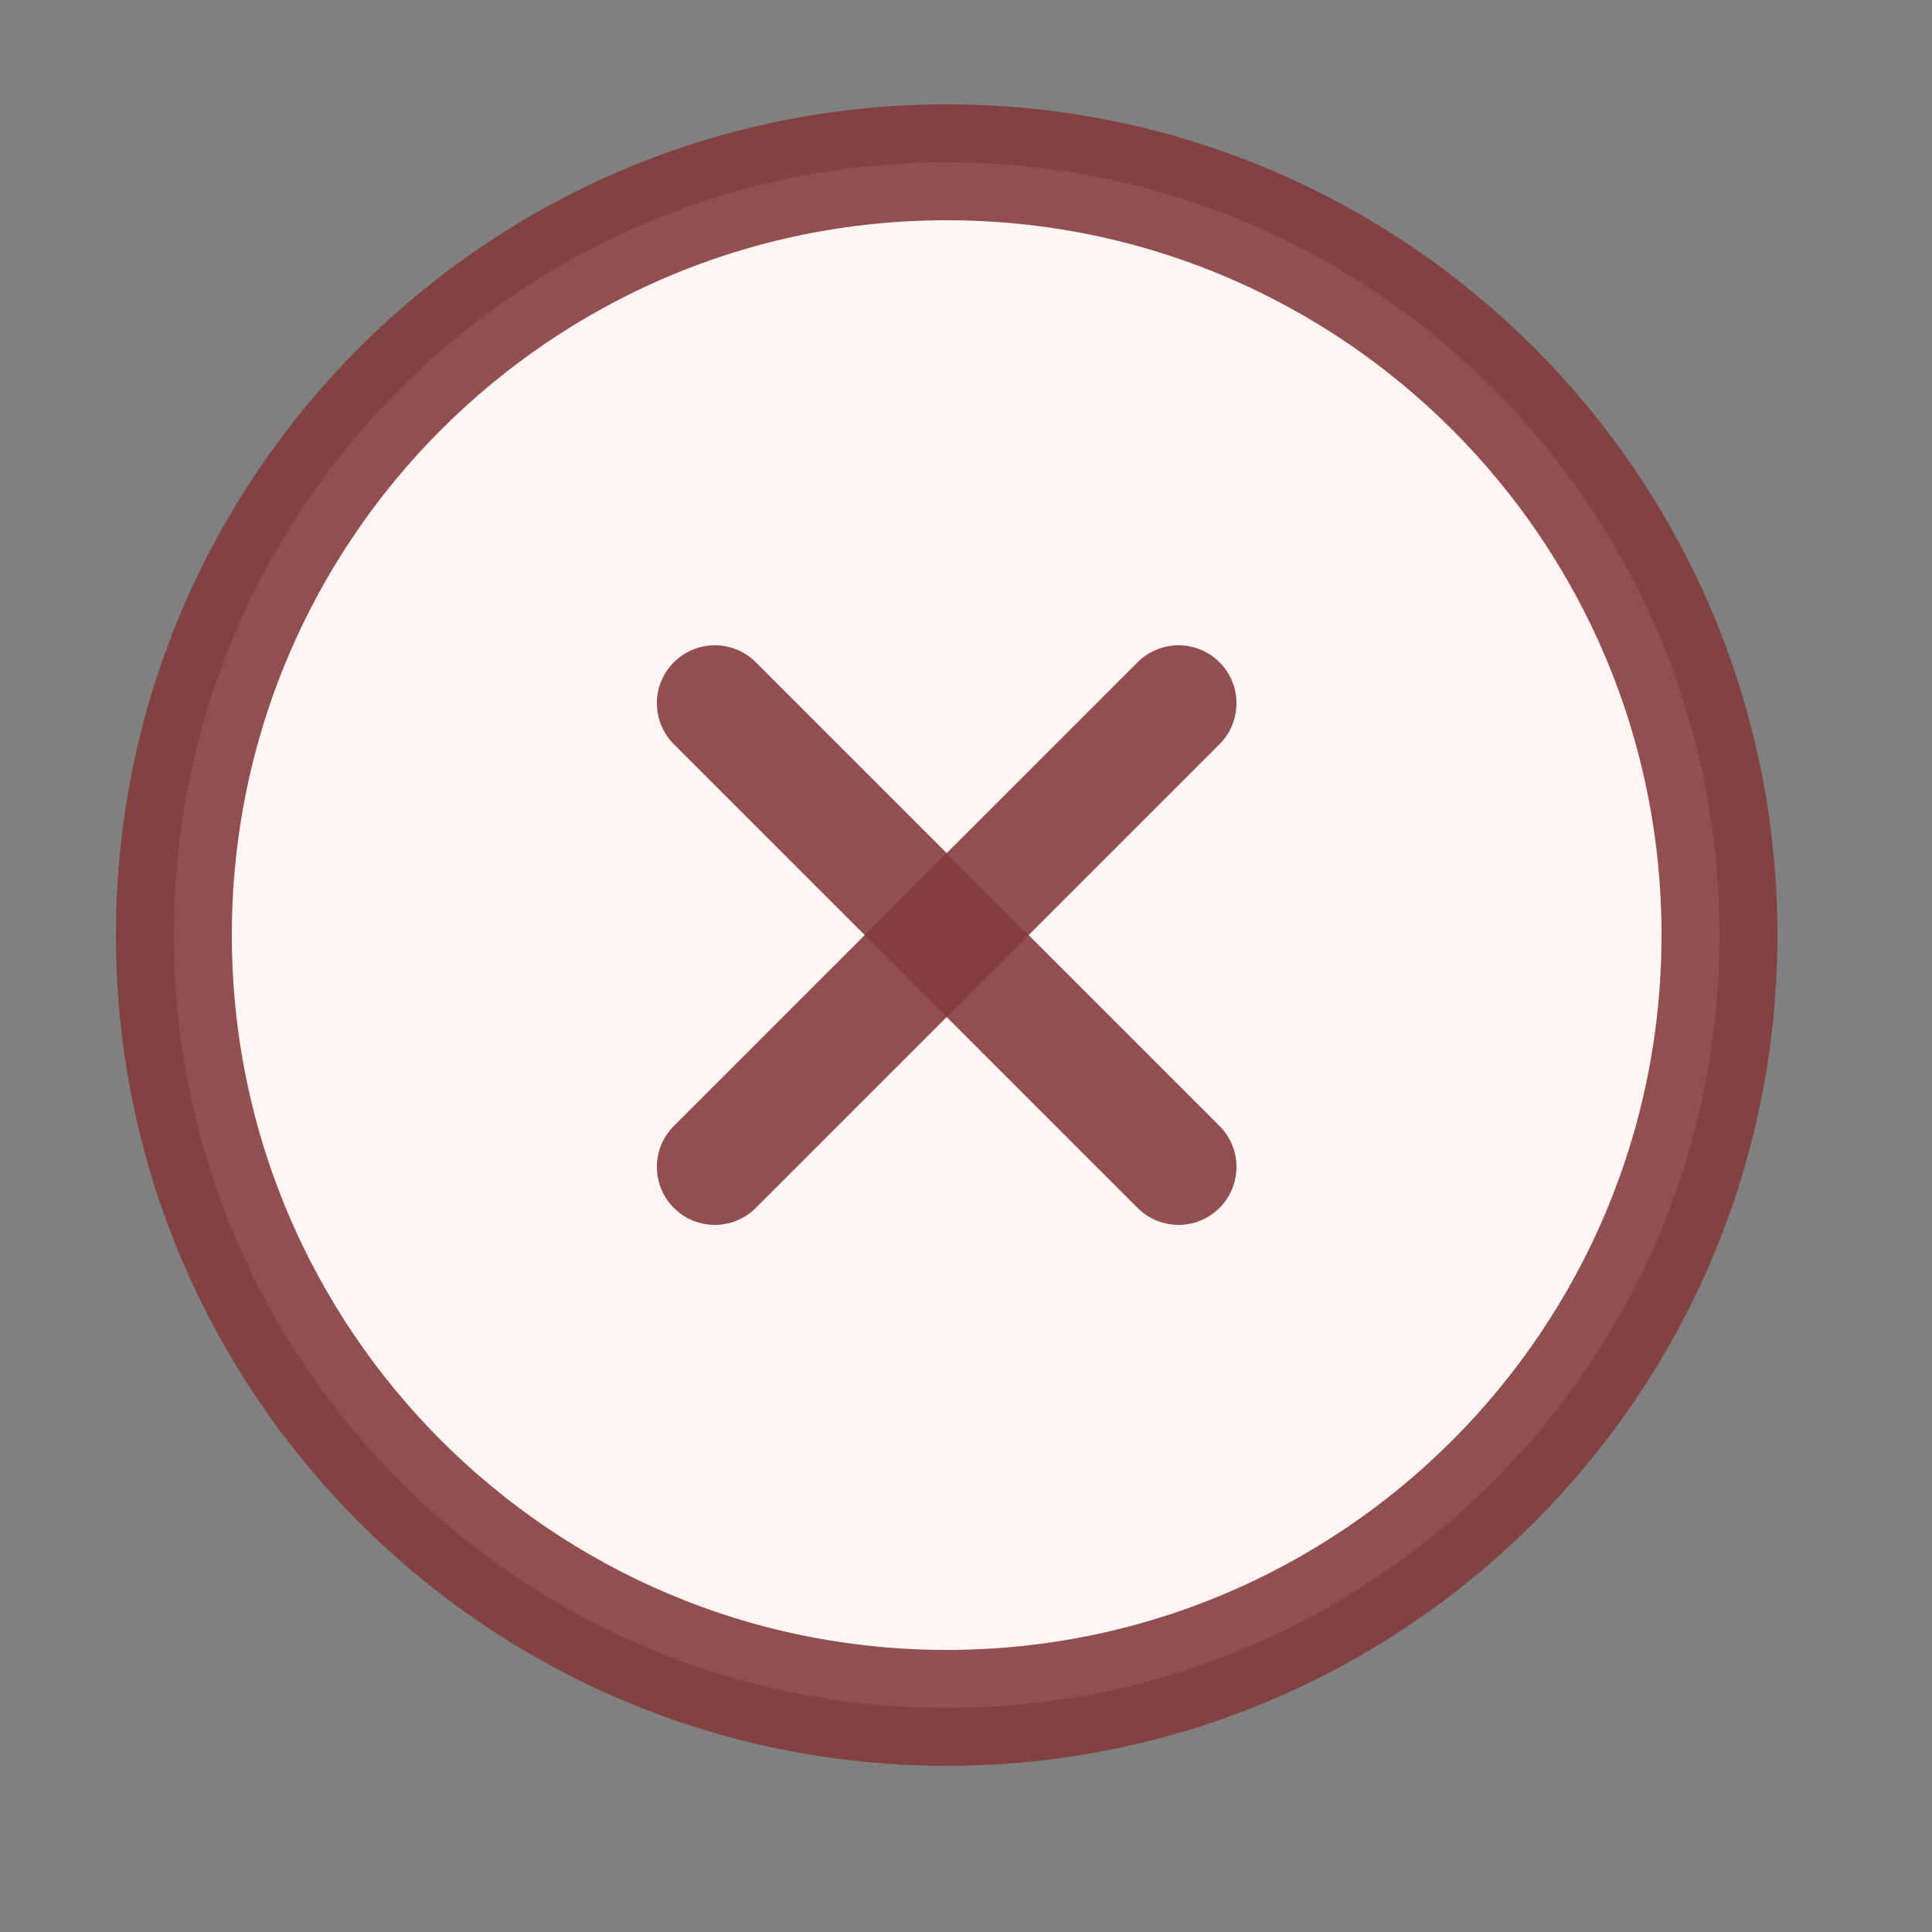 <svg width="25" height="25" viewBox="0 0 25 25" fill="none" xmlns="http://www.w3.org/2000/svg">
<rect x="0" y="0" width="25" height="25" fill="#808080" stroke="none"/>
<path d="M12.25 22.1C17.773 22.1 22.25 17.622 22.25 12.1C22.25 6.577 17.773 2.1 12.25 2.1C6.727 2.1 2.25 6.577 2.25 12.1C2.25 17.622 6.727 22.1 12.25 22.1Z" fill="#FFF5F5" stroke="#833B3B" stroke-opacity="0.89" stroke-width="1.5" stroke-linecap="round" stroke-linejoin="round"/>
<path d="M15.25 9.1L9.25 15.1" stroke="#833B3B" stroke-opacity="0.89" stroke-width="1.5" stroke-linecap="round" stroke-linejoin="round"/>
<path d="M9.25 9.1L15.25 15.1" stroke="#833B3B" stroke-opacity="0.89" stroke-width="1.5" stroke-linecap="round" stroke-linejoin="round"/>
</svg>
